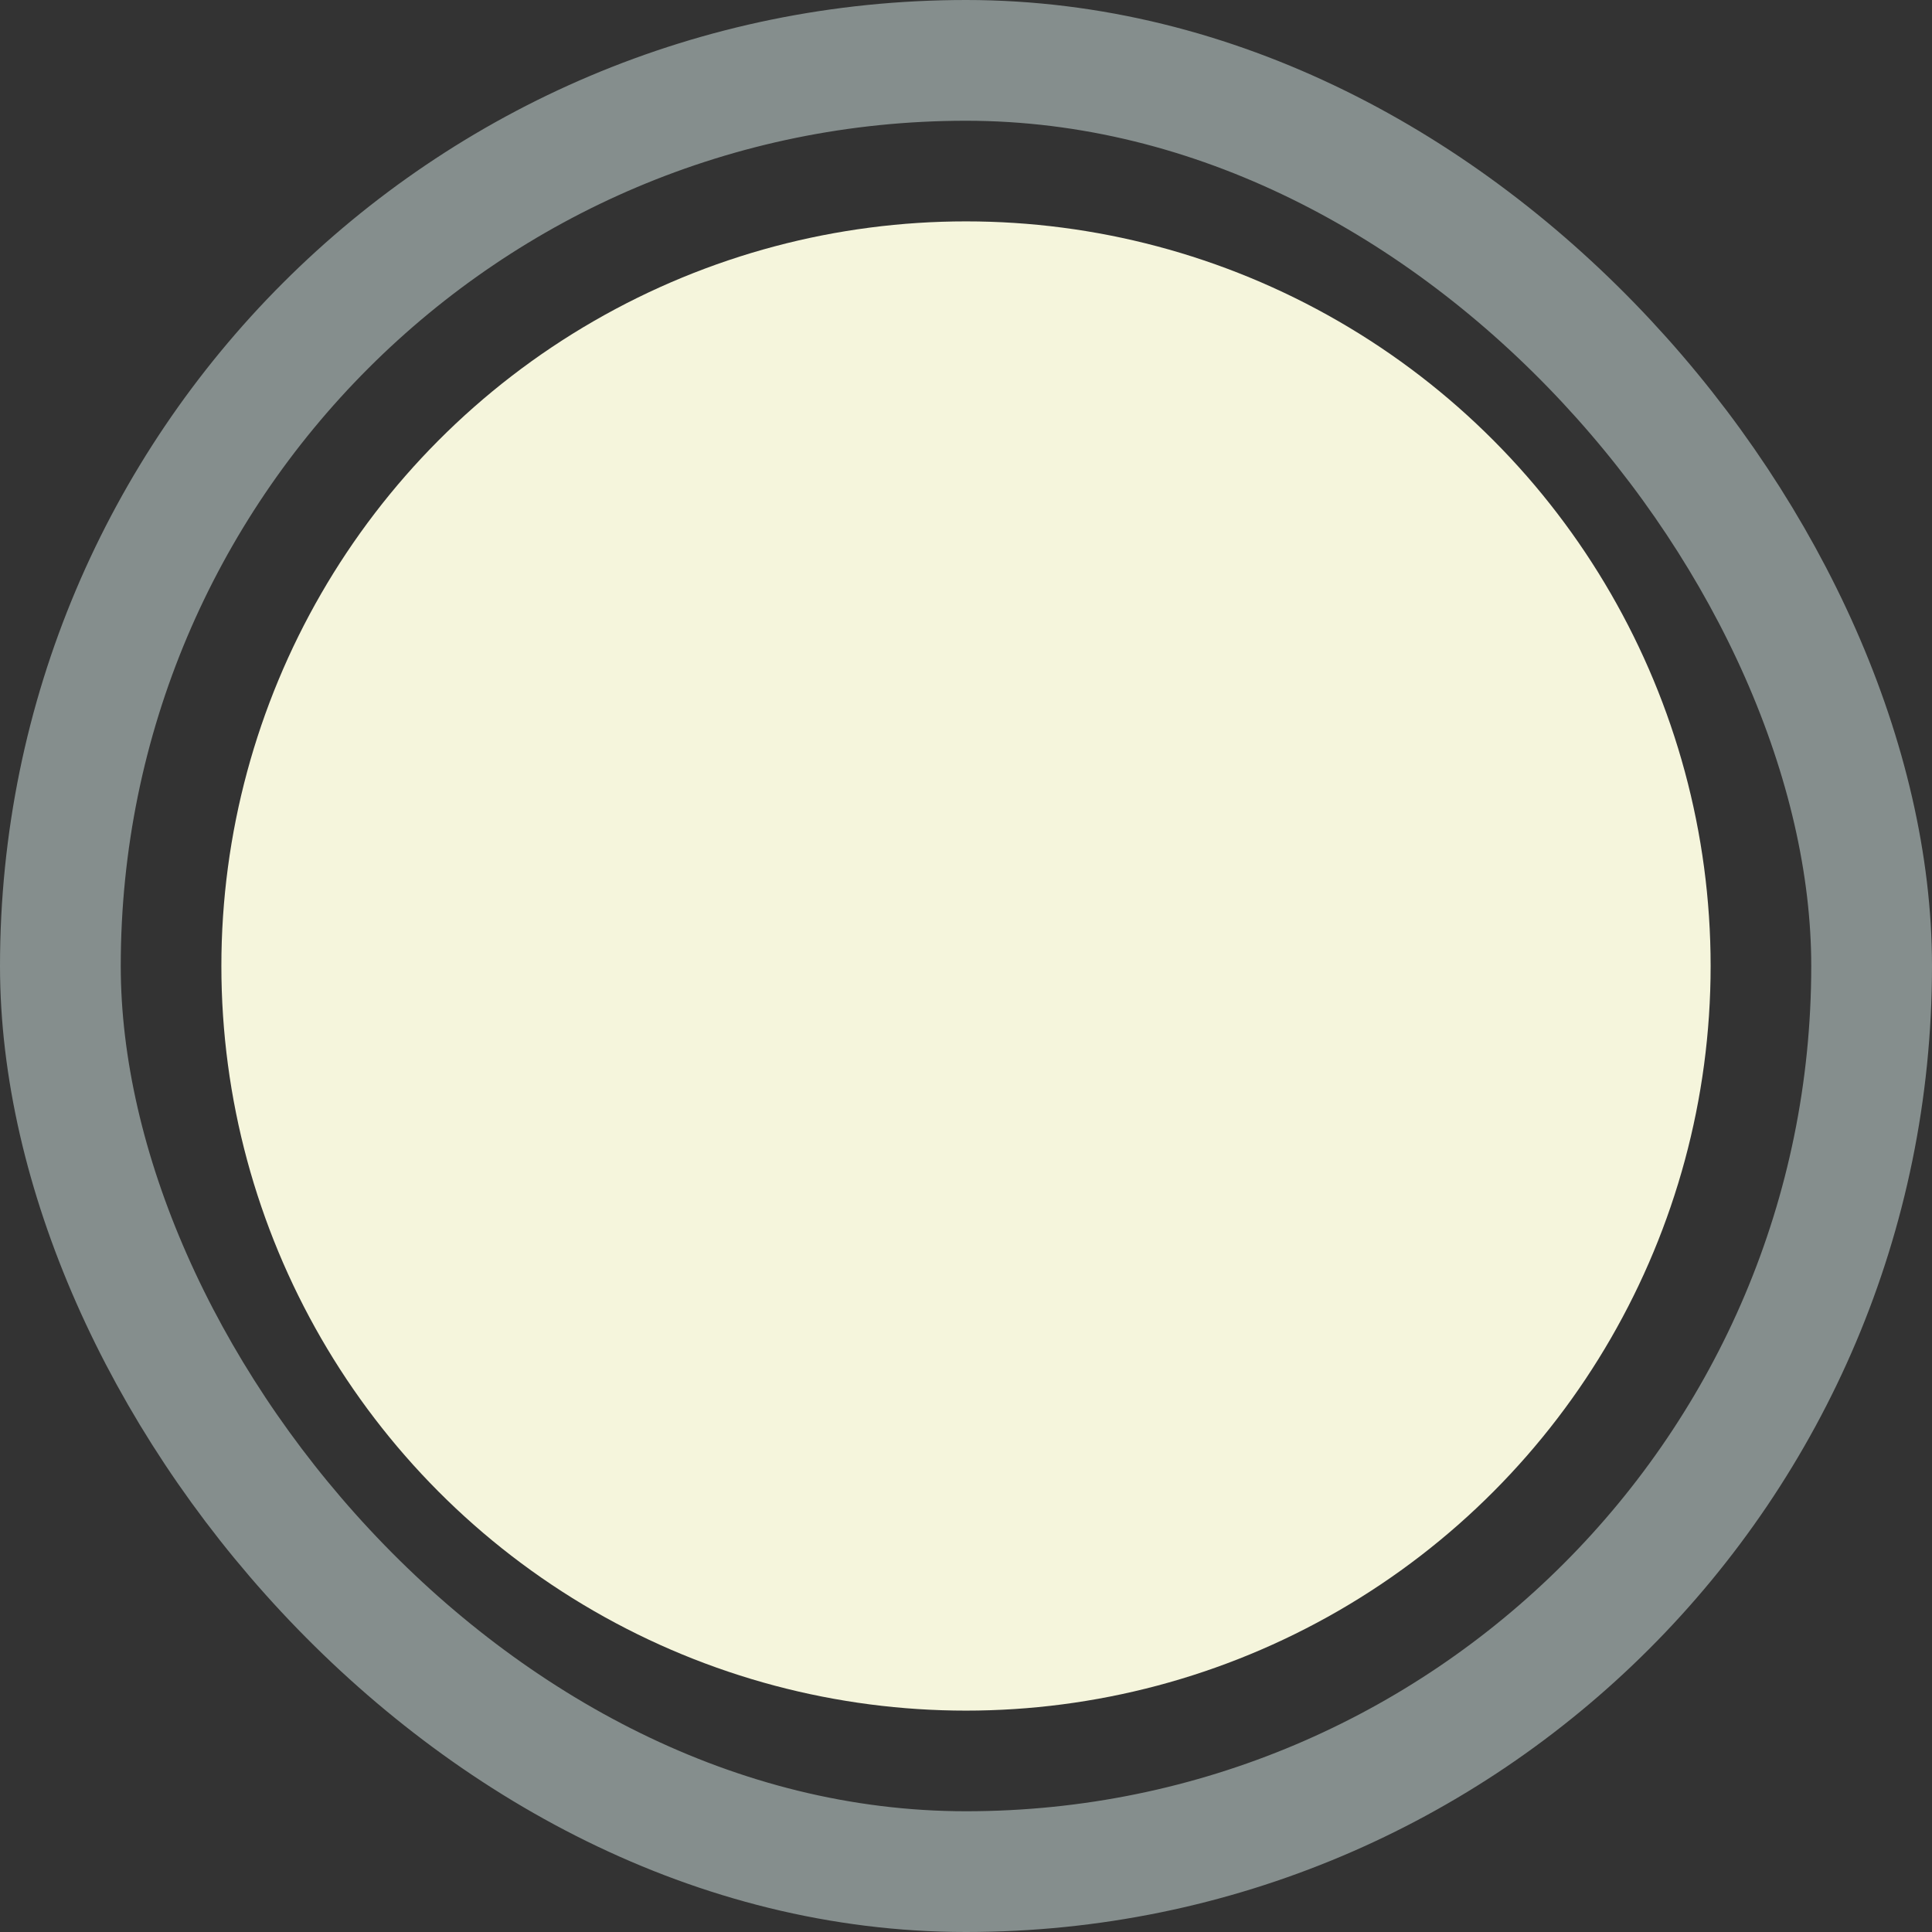<?xml version="1.0" encoding="utf-8"?>
<svg width="96" height="96" viewBox="0 0 96 96" fill="none" xmlns="http://www.w3.org/2000/svg">
  <rect x="0" y="0" width="96" height="96" fill="#333333" stroke="none"/>
  <g clip-path="url(#clip0_2533_11045)">
    <circle cx="48" cy="48" r="37" style="stroke-width: 0px; stroke-dashoffset: -34px; stroke: rgb(255, 20, 147); paint-order: fill; fill: rgb(245, 245, 220);"/>
    <rect x="3" y="3" width="90" height="90" rx="45" stroke="#858E8D" stroke-width="6" stroke-linejoin="round"/>
  </g>
  <defs>
    <clipPath id="clip0_2533_11045">
      <rect width="96" height="96" fill="white"/>
    </clipPath>
  </defs>
</svg>